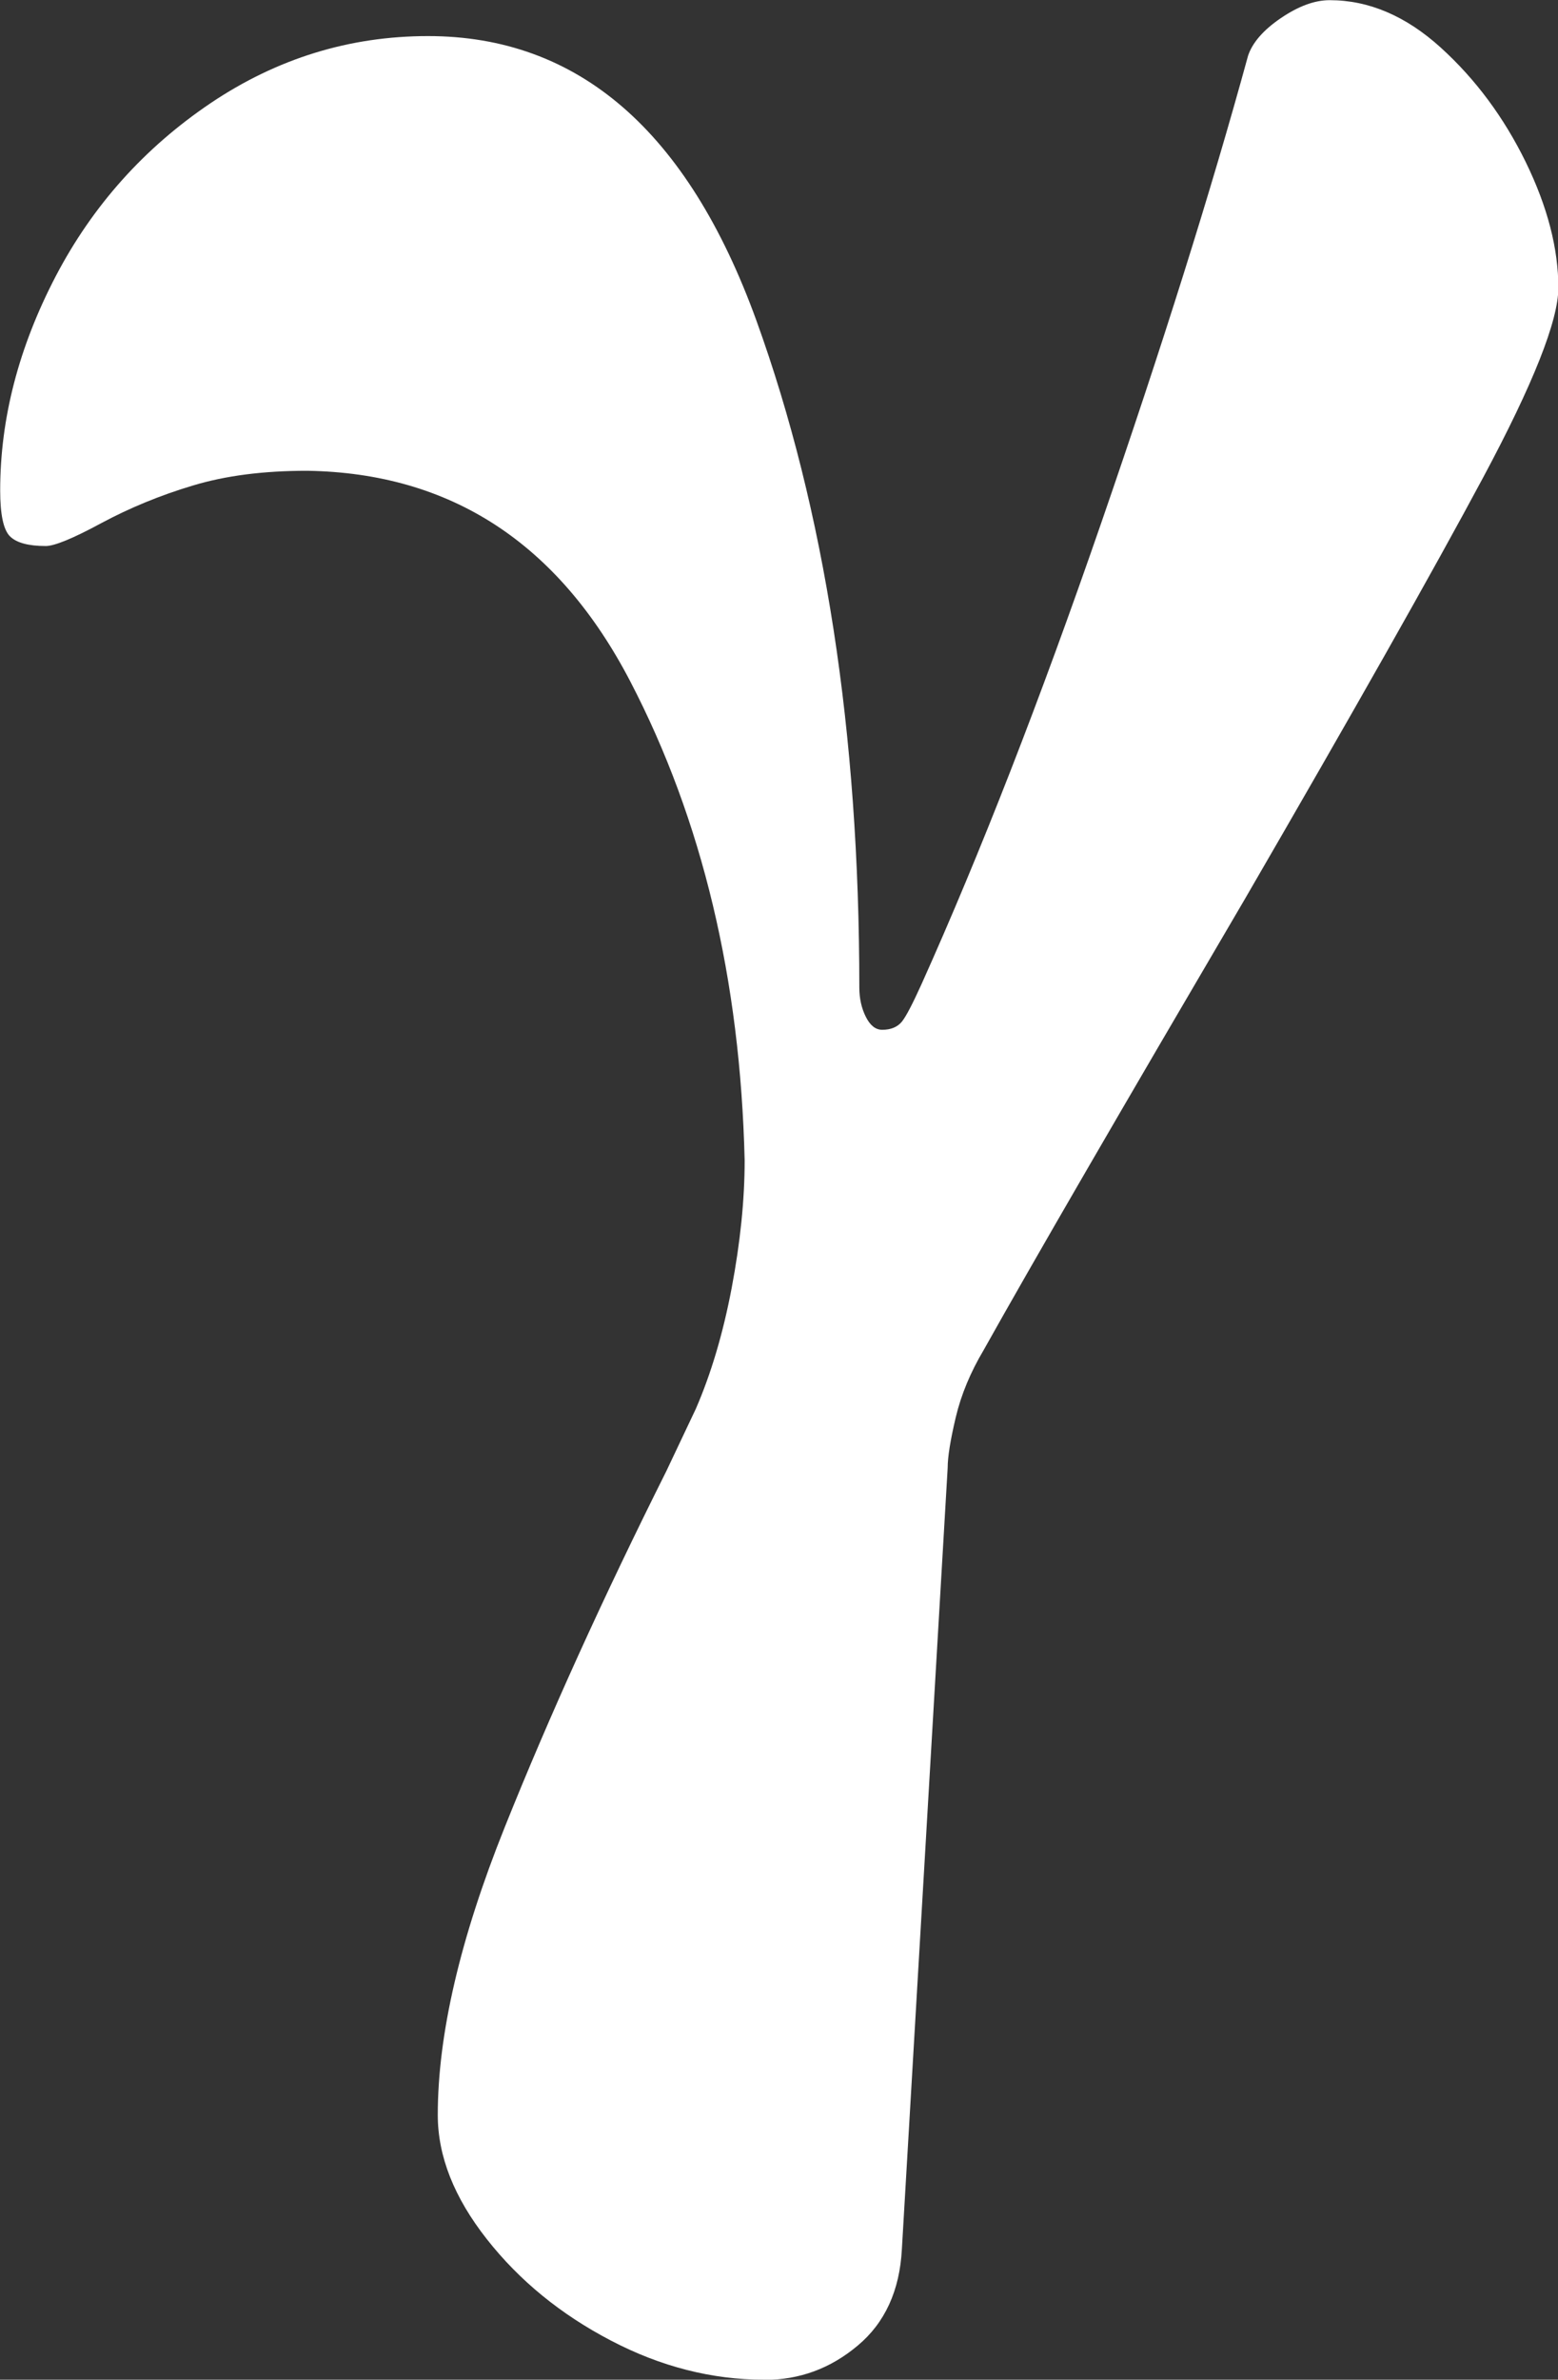 <?xml version="1.0" encoding="UTF-8"?> <svg xmlns="http://www.w3.org/2000/svg" id="_Слой_2" data-name="Слой 2" viewBox="0 0 86.41 131.88"><rect x="0" y="0" width="86.41" height="131.88" fill="#333333" stroke="none"/><defs><style> .cls-1 { fill: #fff; } </style></defs><g id="PRINT"><path class="cls-1" d="M42.39,131.88c-2.9,0-5.74-.72-8.51-2.17-2.78-1.45-5.07-3.32-6.88-5.62-1.81-2.3-2.72-4.59-2.72-6.88,0-4.47,1.24-9.78,3.71-15.94,2.47-6.16,5.46-12.74,8.97-19.75l1.63-3.44c.84-1.93,1.51-4.17,1.99-6.7.48-2.54.72-4.89.72-7.07-.24-10.02-2.35-18.87-6.34-26.54-3.99-7.67-9.96-11.56-17.93-11.68-2.42,0-4.53.27-6.34.82-1.81.54-3.5,1.24-5.07,2.08-1.57.85-2.6,1.27-3.08,1.27-.97,0-1.63-.18-1.99-.54s-.54-1.21-.54-2.54c0-3.99,1.03-7.94,3.08-11.87,2.05-3.92,4.92-7.12,8.6-9.6,3.68-2.47,7.7-3.71,12.05-3.71,8.33,0,14.4,5.25,18.21,15.76,3.8,10.51,5.71,22.83,5.71,36.96,0,.61.12,1.15.36,1.63.24.48.54.72.91.72.48,0,.84-.15,1.09-.45.24-.3.6-1,1.09-2.08,3.26-7.25,6.58-15.76,9.96-25.54,3.38-9.78,6.1-18.42,8.15-25.91.24-.72.84-1.42,1.81-2.08.97-.66,1.87-1,2.72-1,2.17,0,4.23.88,6.16,2.63,1.93,1.75,3.5,3.87,4.71,6.34,1.21,2.48,1.81,4.8,1.81,6.97,0,1.81-1.39,5.32-4.17,10.51-2.78,5.19-7.19,12.98-13.22,23.37-6.88,11.72-11.72,20.05-14.49,25-.72,1.21-1.24,2.45-1.54,3.71-.3,1.27-.45,2.2-.45,2.81l-2.54,43.3c-.12,2.29-.94,4.08-2.45,5.34-1.51,1.27-3.23,1.9-5.16,1.9h0Z"></path></g></svg> 